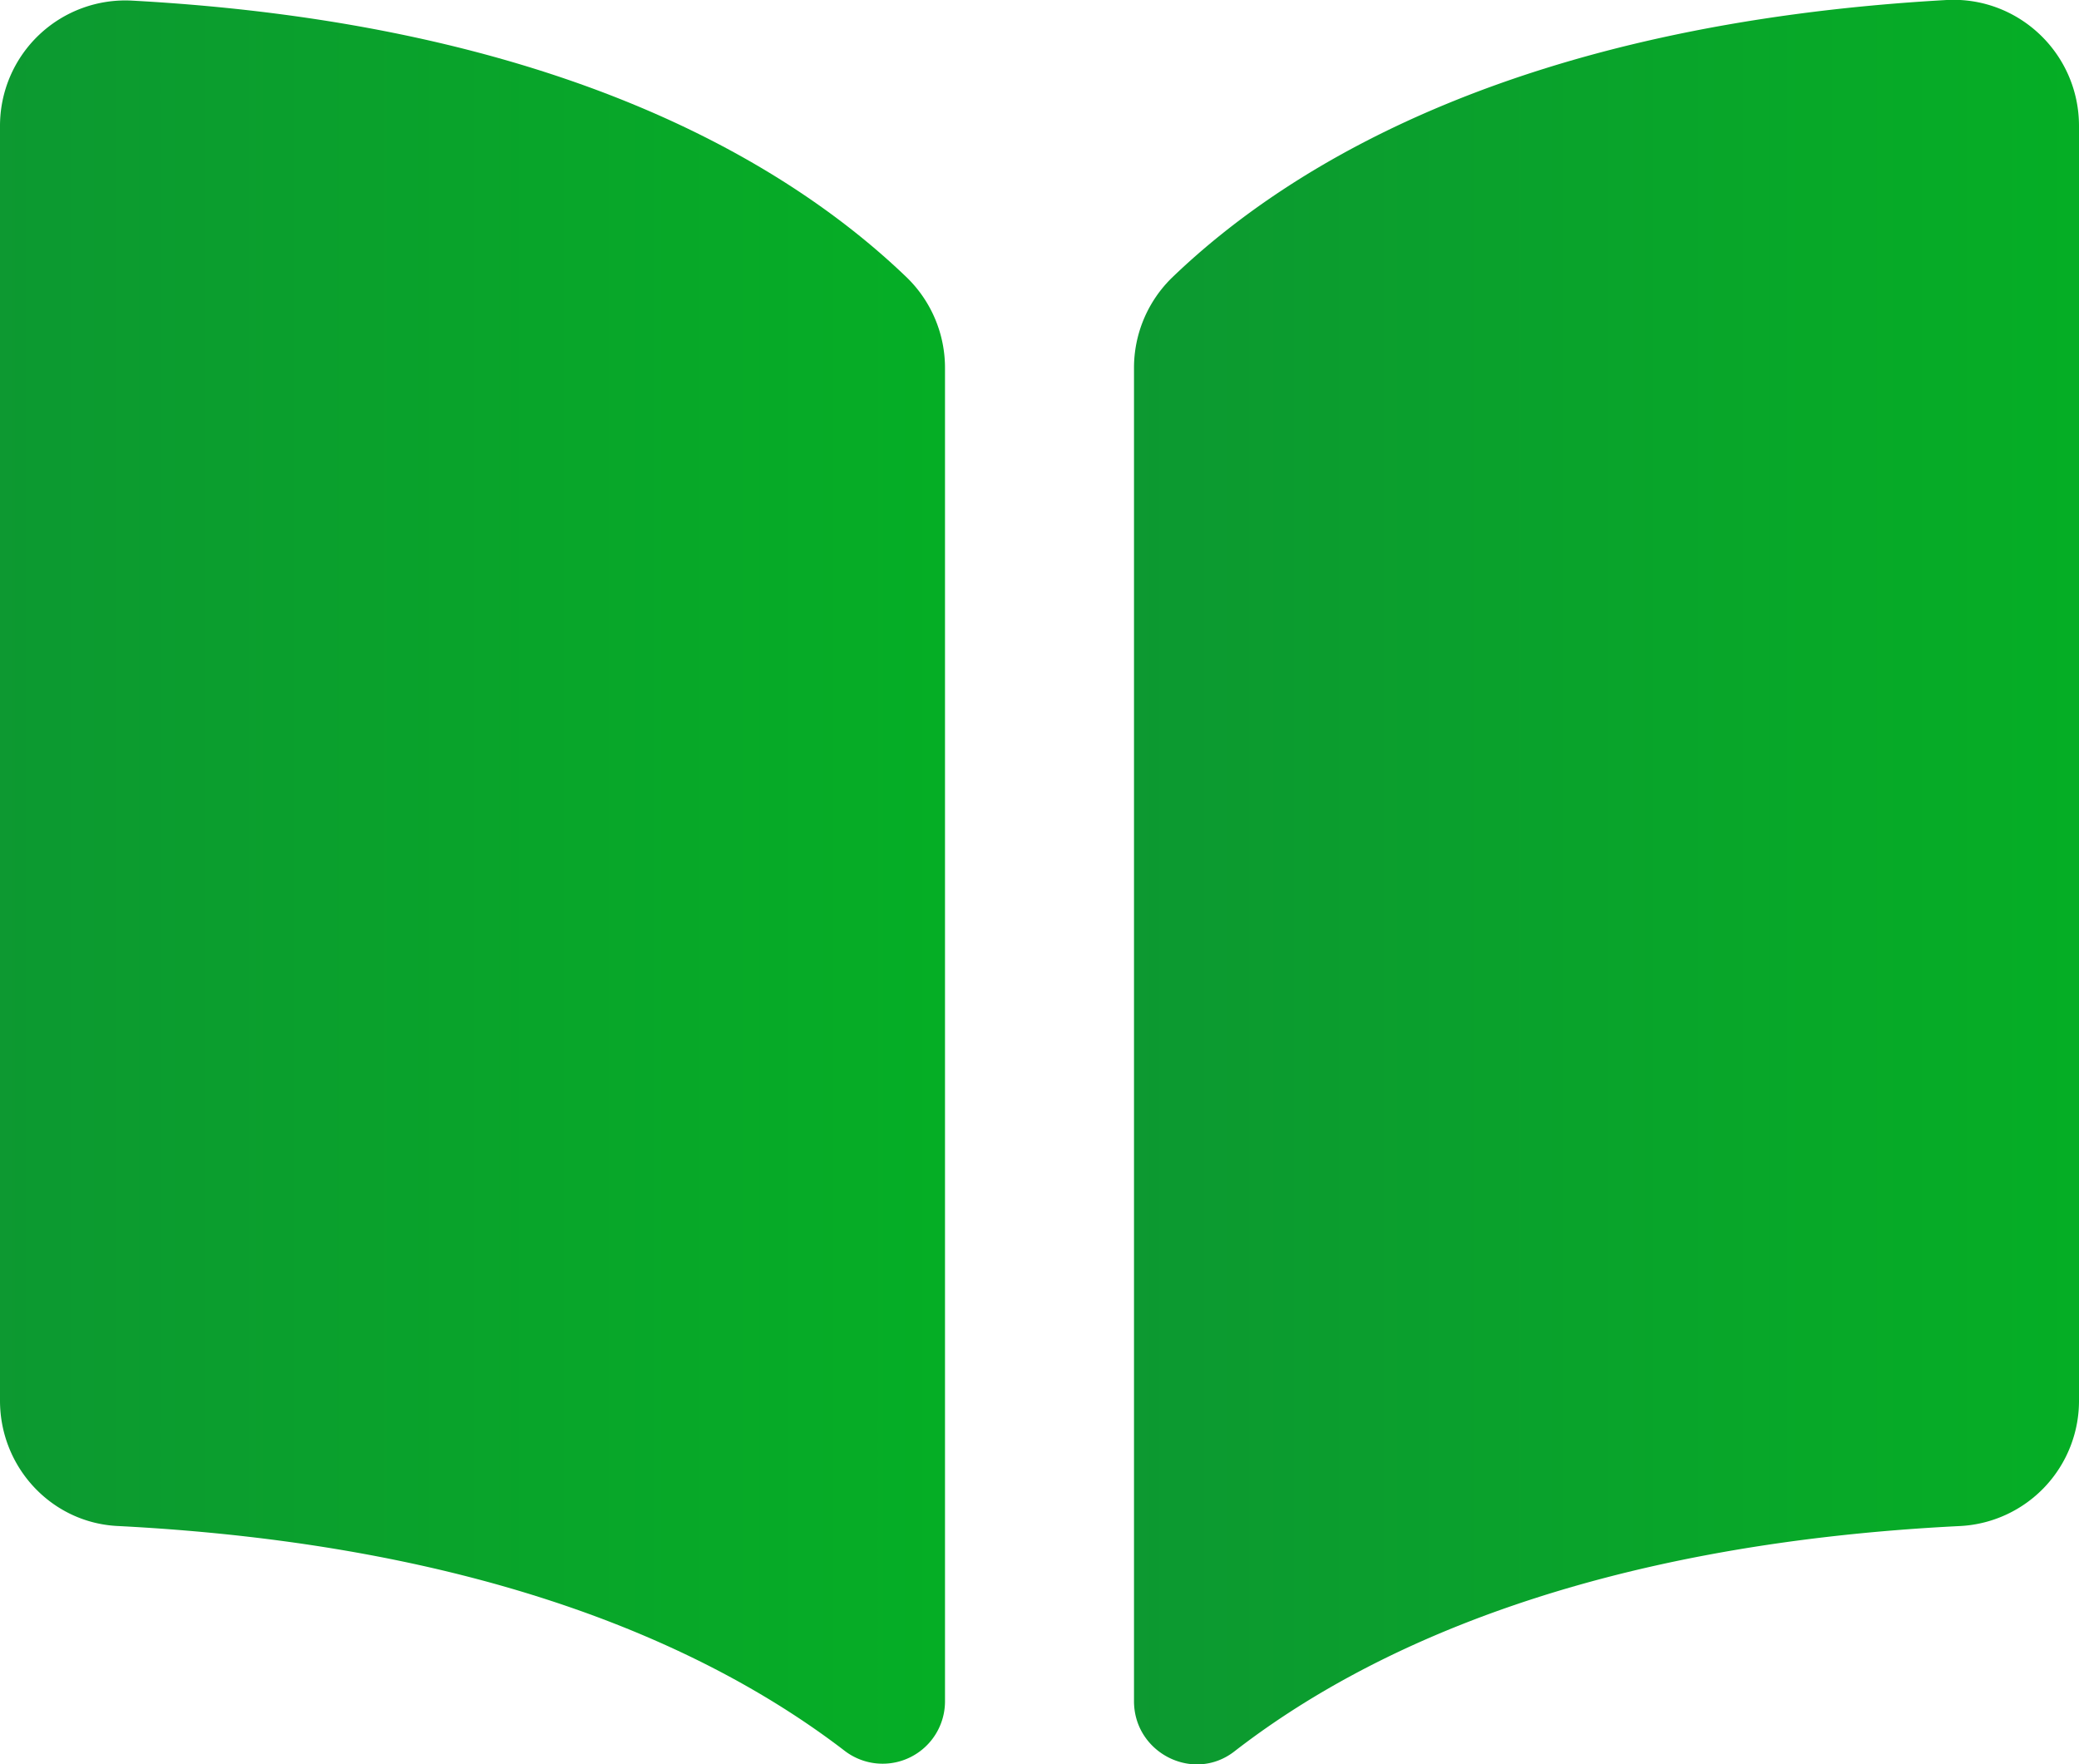 <svg xmlns="http://www.w3.org/2000/svg" xmlns:xlink="http://www.w3.org/1999/xlink" width="33" height="28" viewBox="0 0 33 28"><defs><path id="zbxla" d="M532 1457c0-1.15-.96-2.06-2.1-2-6.76.38-10.41 2.59-12.3 4.41a2 2 0 0 0-.6 1.44V1482c0 .82.94 1.3 1.59.8 2.1-1.63 5.66-3.29 11.53-3.58a1.99 1.99 0 0 0 1.88-2V1457z"/><path id="zbxlc" d="M500.87 1479.22c5.87.3 9.43 1.95 11.54 3.57a.99.99 0 0 0 1.59-.8v-21.14a2 2 0 0 0-.6-1.44c-1.89-1.82-5.54-4.03-12.3-4.4a1.99 1.99 0 0 0-2.1 1.99v20.23c0 1.06.82 1.94 1.87 1.99z"/><linearGradient id="zbxlb" x1="498.54" x2="532" y1="1469" y2="1469" gradientUnits="userSpaceOnUse"><stop offset="0" stop-color="#167f3f"/><stop offset="1" stop-color="#05ae25"/></linearGradient><linearGradient id="zbxld" x1="480.54" x2="514" y1="1469" y2="1469" gradientUnits="userSpaceOnUse"><stop offset="0" stop-color="#167f3f"/><stop offset="1" stop-color="#05ae25"/></linearGradient></defs><g><g transform="translate(-499 -1455)"><g><use fill="url(#zbxlb)" xlink:href="#zbxla"/></g><g><use fill="url(#zbxld)" xlink:href="#zbxlc"/></g></g></g></svg>